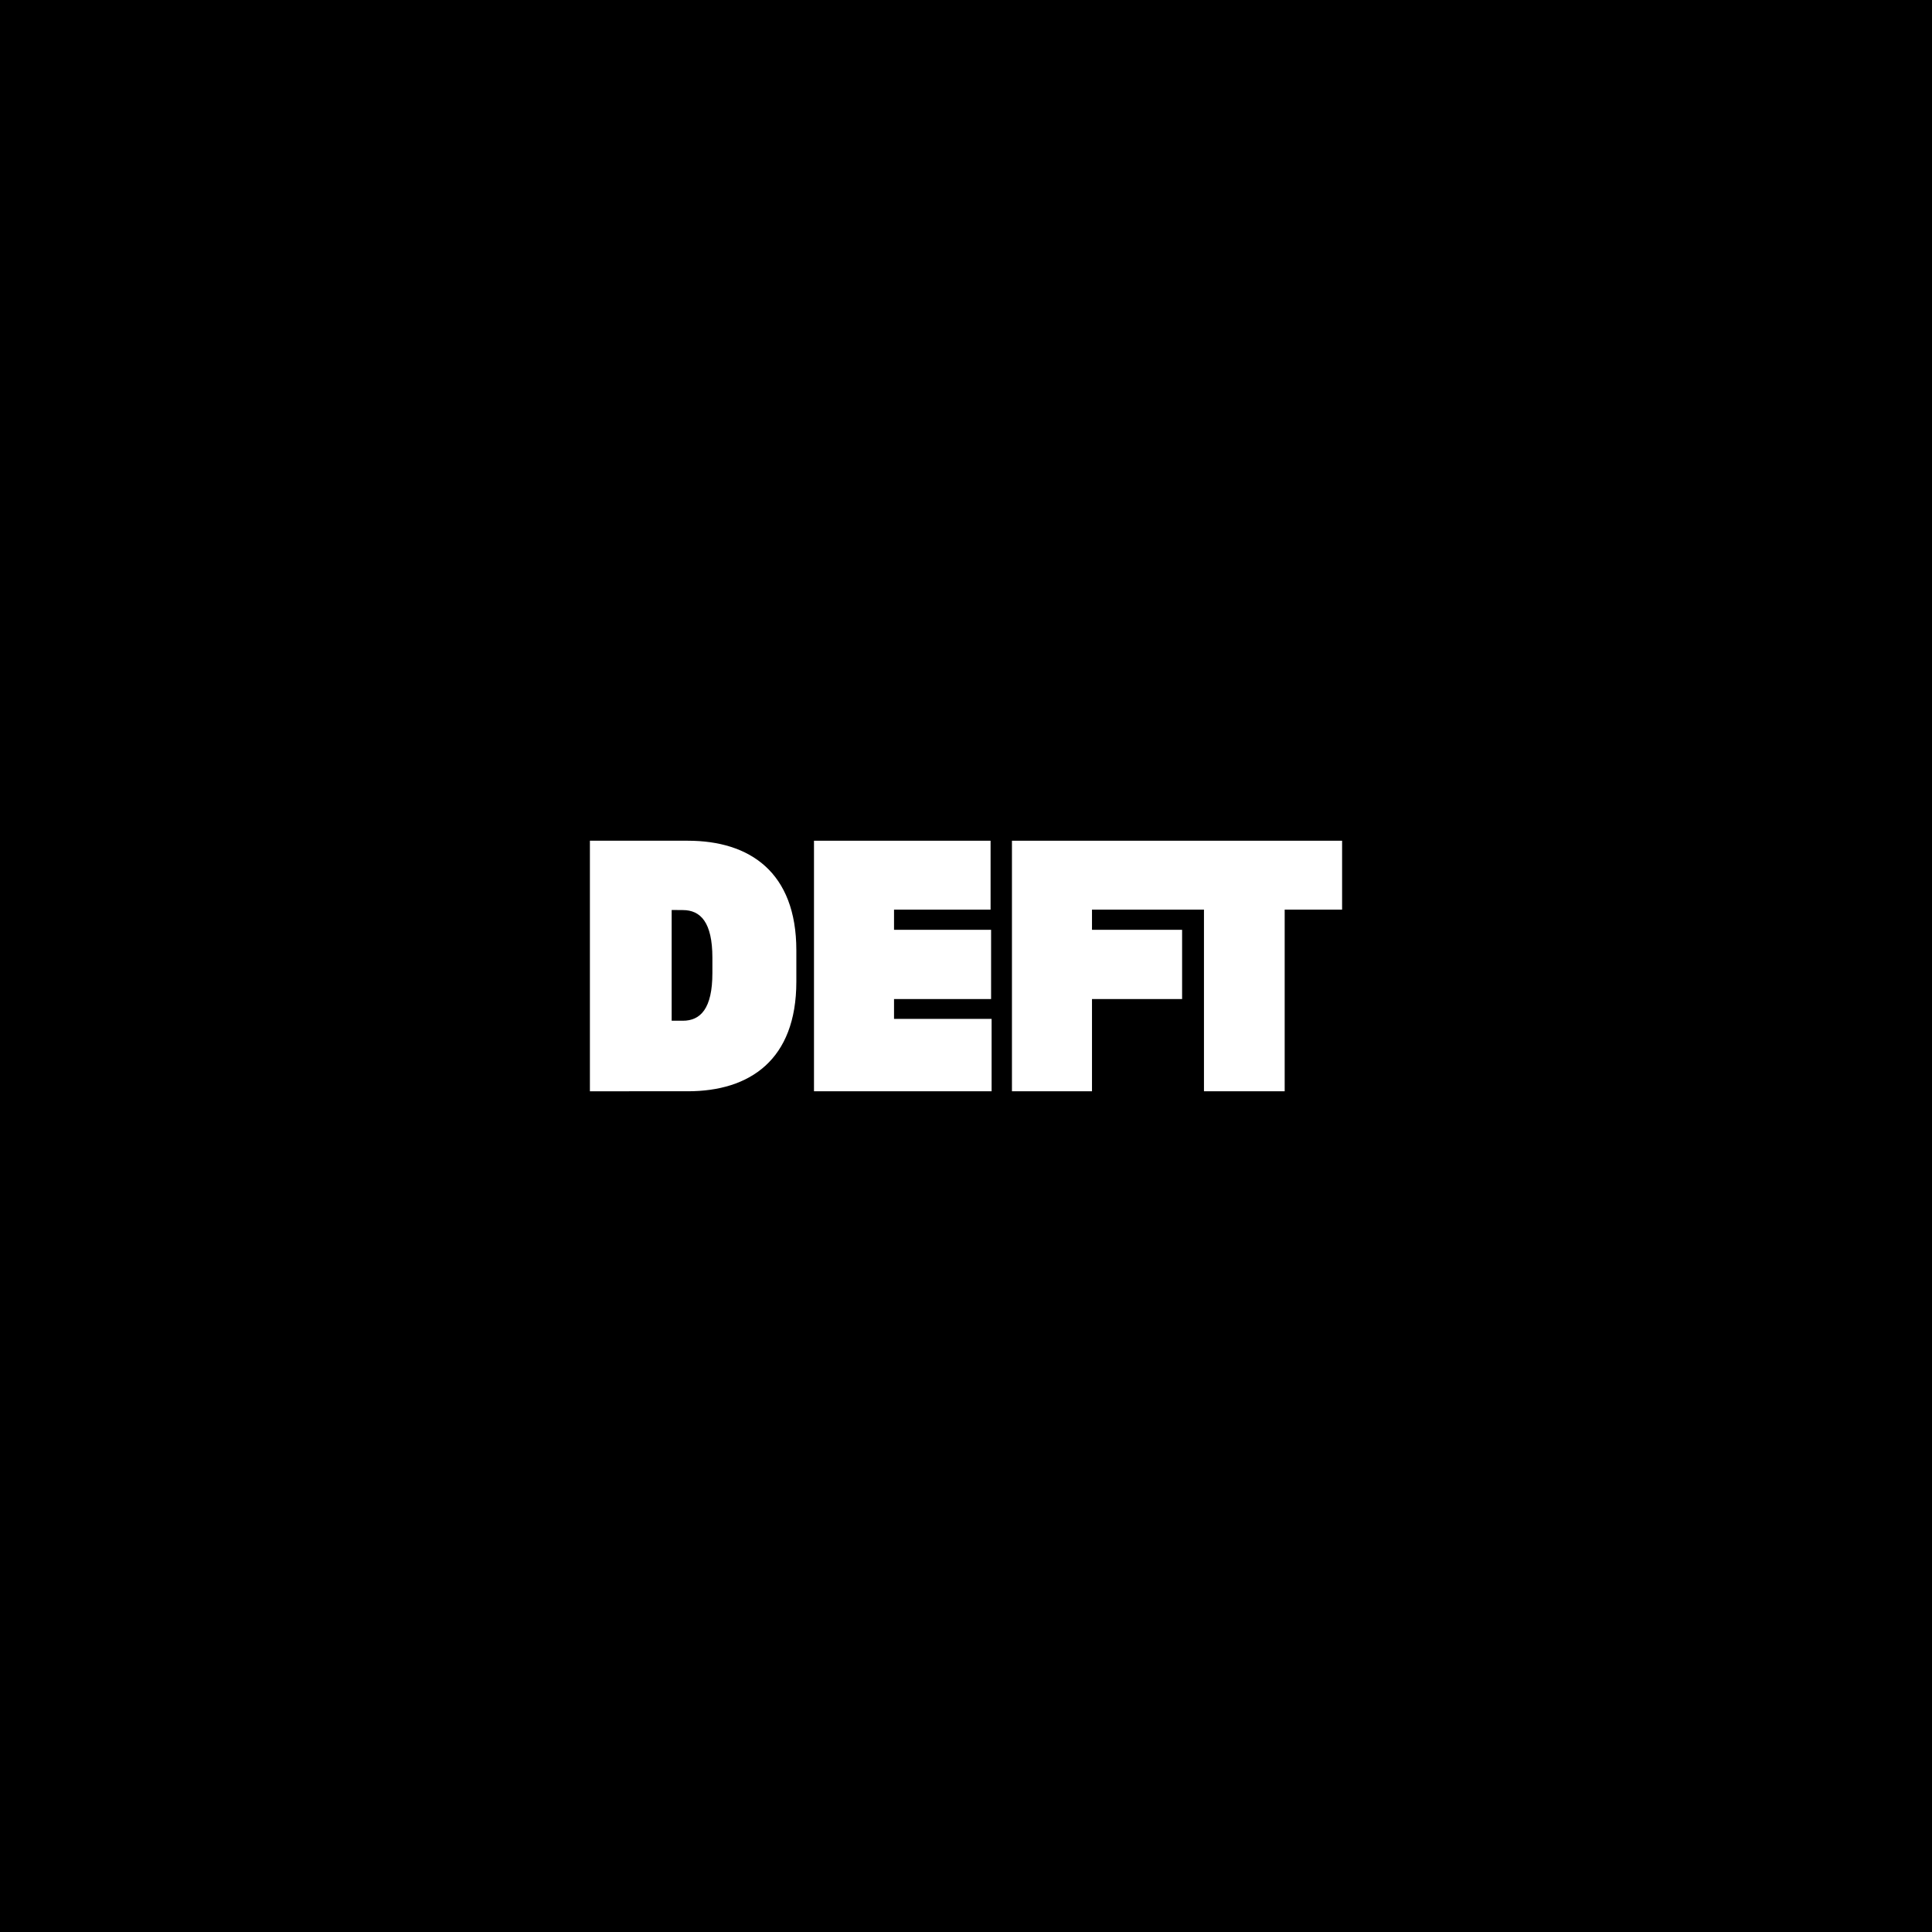 <?xml version="1.0" encoding="utf-8"?>
<svg xmlns="http://www.w3.org/2000/svg" id="Layer_1" data-name="Layer 1" viewBox="0 0 750 750">
  <defs>
    <style>.cls-1{fill:#fff;}</style>
  </defs>
  <title>LOGOS_WEB_LAYOUT_04</title>
  <rect width="750" height="750"/>
  <path class="cls-1" d="M260.74,353.25v43h4.33c6.88,0,11.48-4.73,11.48-18.51v-5.94c0-13.78-4.6-18.51-11.48-18.51ZM229,326.37h38c24,0,42.14,12.16,42.14,42.55v12.16c0,30.39-18.1,42.55-42.14,42.55H229Z"/>
  <polygon class="cls-1" points="315.99 326.37 315.99 423.63 384.94 423.63 384.94 395.53 347.06 395.53 347.06 387.83 384.74 387.83 384.74 360.95 347.06 360.95 347.06 353.12 384.54 353.12 384.54 326.37 315.99 326.37"/>
  <polygon class="cls-1" points="392.84 326.37 392.84 423.63 423.91 423.63 423.91 387.83 458.89 387.83 458.89 360.95 423.91 360.95 423.91 353.12 467.38 353.12 467.38 423.63 498.71 423.63 498.71 353.12 521 353.12 521 326.37 392.84 326.37"/>
</svg>